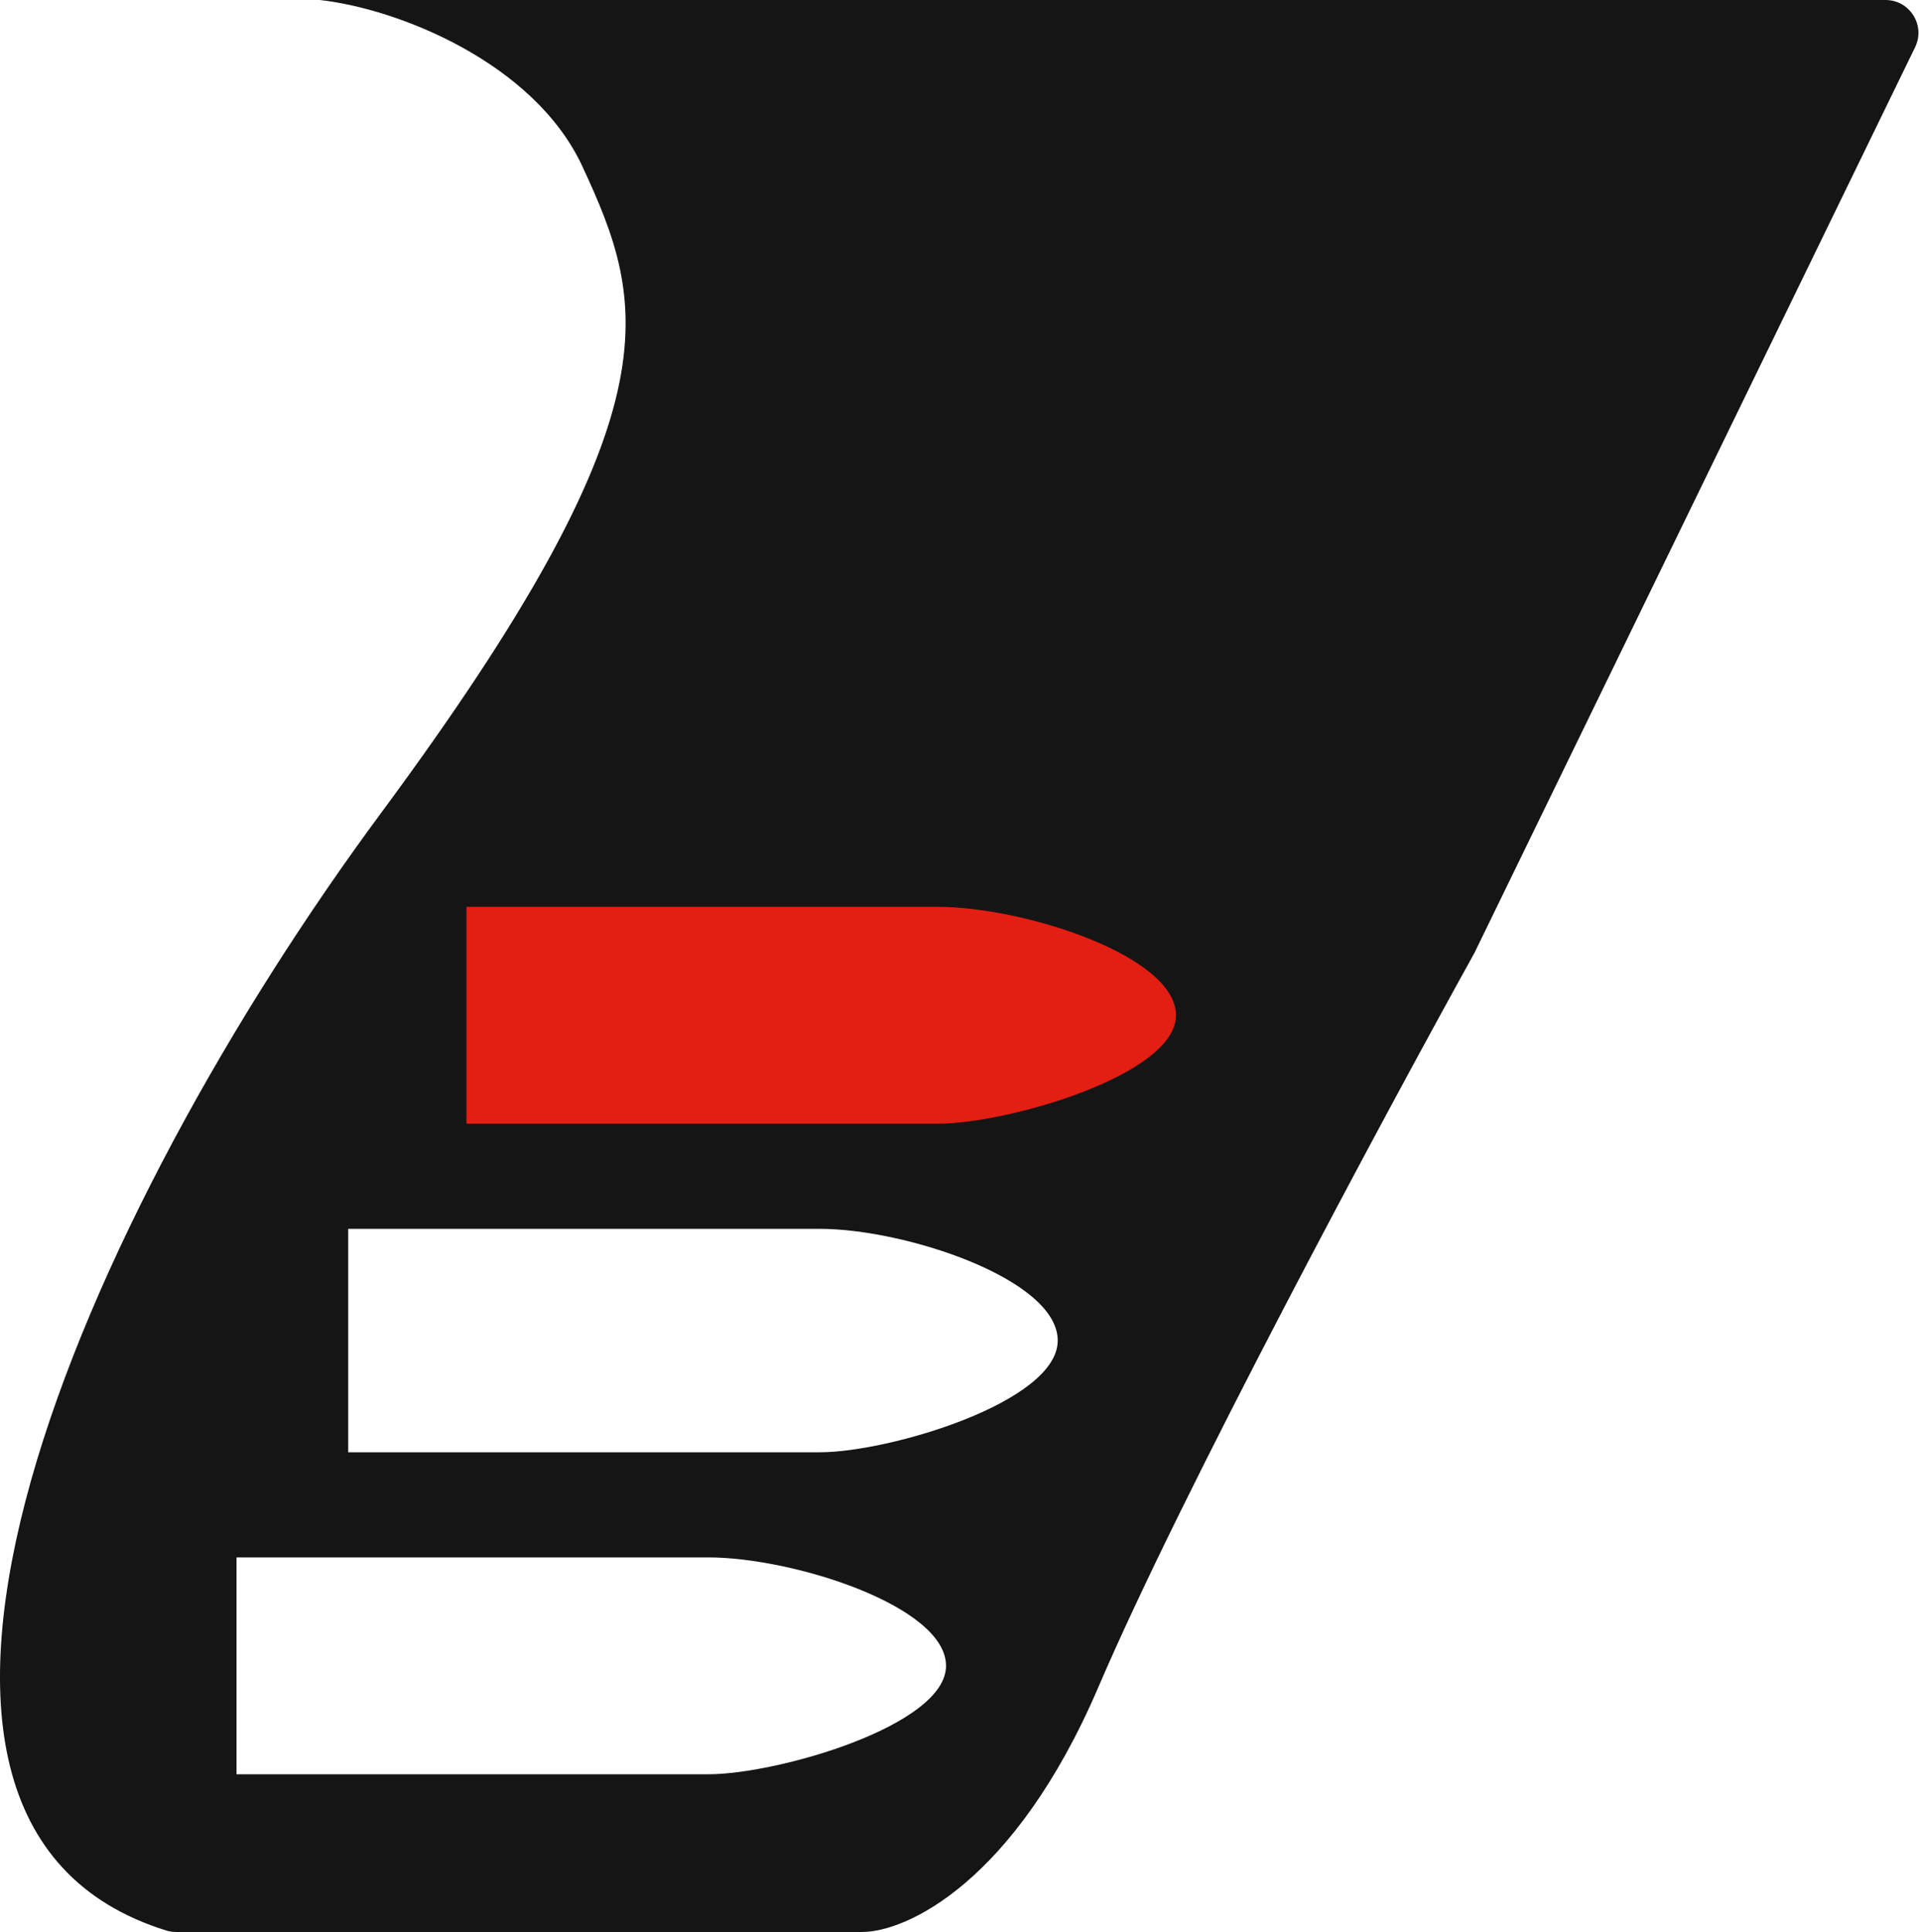 <?xml version="1.0" encoding="UTF-8"?> <svg xmlns="http://www.w3.org/2000/svg" width="1169" height="1176" viewBox="0 0 1169 1176" fill="none"> <path fill-rule="evenodd" clip-rule="evenodd" d="M1166.01 28.752L897.732 580.018C842.699 679.348 719.85 907.808 668.722 1027C617.595 1146.2 551.555 1176 524.926 1176H107.05C105.15 1176 103.168 1175.71 101.353 1175.15C-112.734 1108.9 51.716 738.59 232.005 494.878C413.083 250.1 394.11 186.244 354.499 101.104C325.262 38.263 242.657 5.321 194.724 0H1148.02C1162.8 0 1172.47 15.467 1166.01 28.752ZM144 948H431.295C482.665 948 576 977.549 576 1014C576 1050.45 473.152 1080 431.295 1080H144V948ZM499.295 748H212V884H499.295C541.152 884 644 853.555 644 816C644 778.445 550.665 748 499.295 748Z" fill="#151515"></path> <path d="M284 552H571.295C622.665 552 716 581.549 716 618C716 654.451 613.152 684 571.295 684H284V552Z" fill="#E31E13"></path> </svg> 